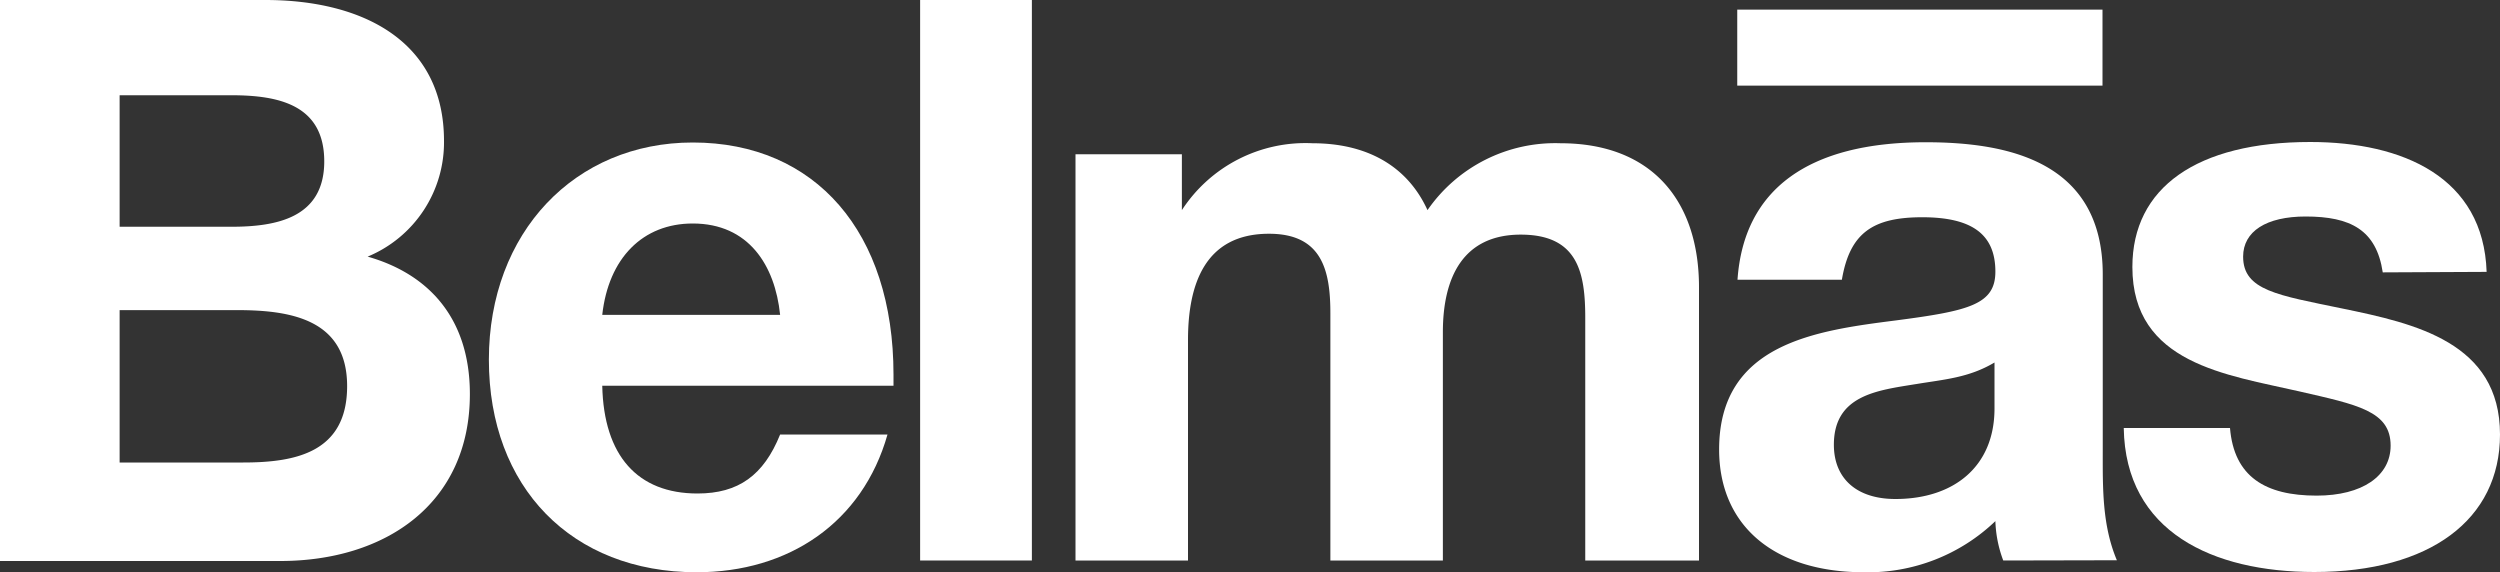 <svg xmlns="http://www.w3.org/2000/svg" viewBox="0 0 200 45.78"><rect x="0" y="0" width="200" height="45.78" fill="#333333" stroke="none"/><defs><style>.cls-1{fill:#fff;}</style></defs><title>logo</title><g id="Слой_2" data-name="Слой 2"><g id="Слой_1-2" data-name="Слой 1"><path class="cls-1" d="M21.22,0c7.87,0,14.3,3.34,14.3,11.27a9.89,9.89,0,0,1-6.11,9.26c4.66,1.32,8.18,4.72,8.18,11,0,8.75-6.73,13.35-15.17,13.35H0V0ZM9.57,18.14h8.94c3.59,0,7.43-.7,7.43-5.23s-3.65-5.29-7.43-5.29H9.57ZM9.57,37h9.89c4.22,0,8.31-.82,8.31-6.11S23.36,24.81,19,24.81H9.57Z"/><path class="cls-1" d="M55.73,45.78c-10,0-16.62-6.8-16.62-17S46,11.4,55.42,11.4c9.82,0,16.06,7.18,16.06,18.57v.89H48.18c.12,5.6,2.83,8.62,7.62,8.62,3.27,0,5.29-1.45,6.61-4.72H71C69,41.81,63.1,45.78,55.73,45.78Zm-.31-27.9c-4,0-6.74,2.77-7.24,7.31H62.41C62,21.22,59.89,17.88,55.42,17.88Z"/><path class="cls-1" d="M82.55,44.84H73.61V0h8.94Z"/><path class="cls-1" d="M126.82,44.84V25.44c0-3.59-.56-6.67-5.16-6.67s-6.23,3.4-6.23,7.8V44.84h-9V25.06c0-3.46-.69-6.36-4.91-6.36-5.16,0-6.48,4.1-6.48,8.5V44.84h-9V12.34h8.51v4.47A11.8,11.8,0,0,1,105,11.46c4.28,0,7.56,1.76,9.2,5.35a12.42,12.42,0,0,1,10.64-5.35c7.3,0,11.08,4.6,11.08,11.52V44.84Z"/><path class="cls-1" d="M160.26,44.84a9.79,9.79,0,0,1-.63-3.15,14.73,14.73,0,0,1-10.51,4.09c-7.18,0-11.59-3.72-11.59-9.82,0-8.5,7.75-9.51,14.17-10.33,5.79-.76,7.93-1.26,7.93-3.9,0-3-1.89-4.35-5.85-4.35s-5.8,1.26-6.43,5H139c.5-7.24,5.67-11,15.05-11,6.55,0,14.17,1.51,14.17,10.58V36c0,3-.06,6,1.13,8.82Zm-7-14.11c-3.08.5-6.55.88-6.55,4.85,0,2.71,1.83,4.34,4.92,4.34,4.66,0,7.93-2.58,7.93-7.24V29C157.49,30.23,155.54,30.35,153.27,30.73Z"/><path class="cls-1" d="M190.62,21.79c-.51-3.4-2.58-4.47-6.17-4.47-3.15,0-5,1.19-5,3.21,0,2.71,2.77,3.08,7.93,4.15C193.2,25.88,200,27.39,200,34.76c0,6.8-5.6,11-14.86,11-8.12,0-15.11-3.21-15.24-11.52h8.5c.32,3.9,2.83,5.41,6.93,5.41,3.65,0,5.92-1.57,5.92-4,0-2.77-2.65-3.27-7.31-4.34-5.79-1.33-13.35-2.21-13.35-9.95,0-6.36,5.17-10,14.23-10,7.43,0,13.86,2.83,14.11,10.39Z"/><rect class="cls-1" x="138.98" y="0.77" width="29.22" height="6.08"/></g></g></svg>